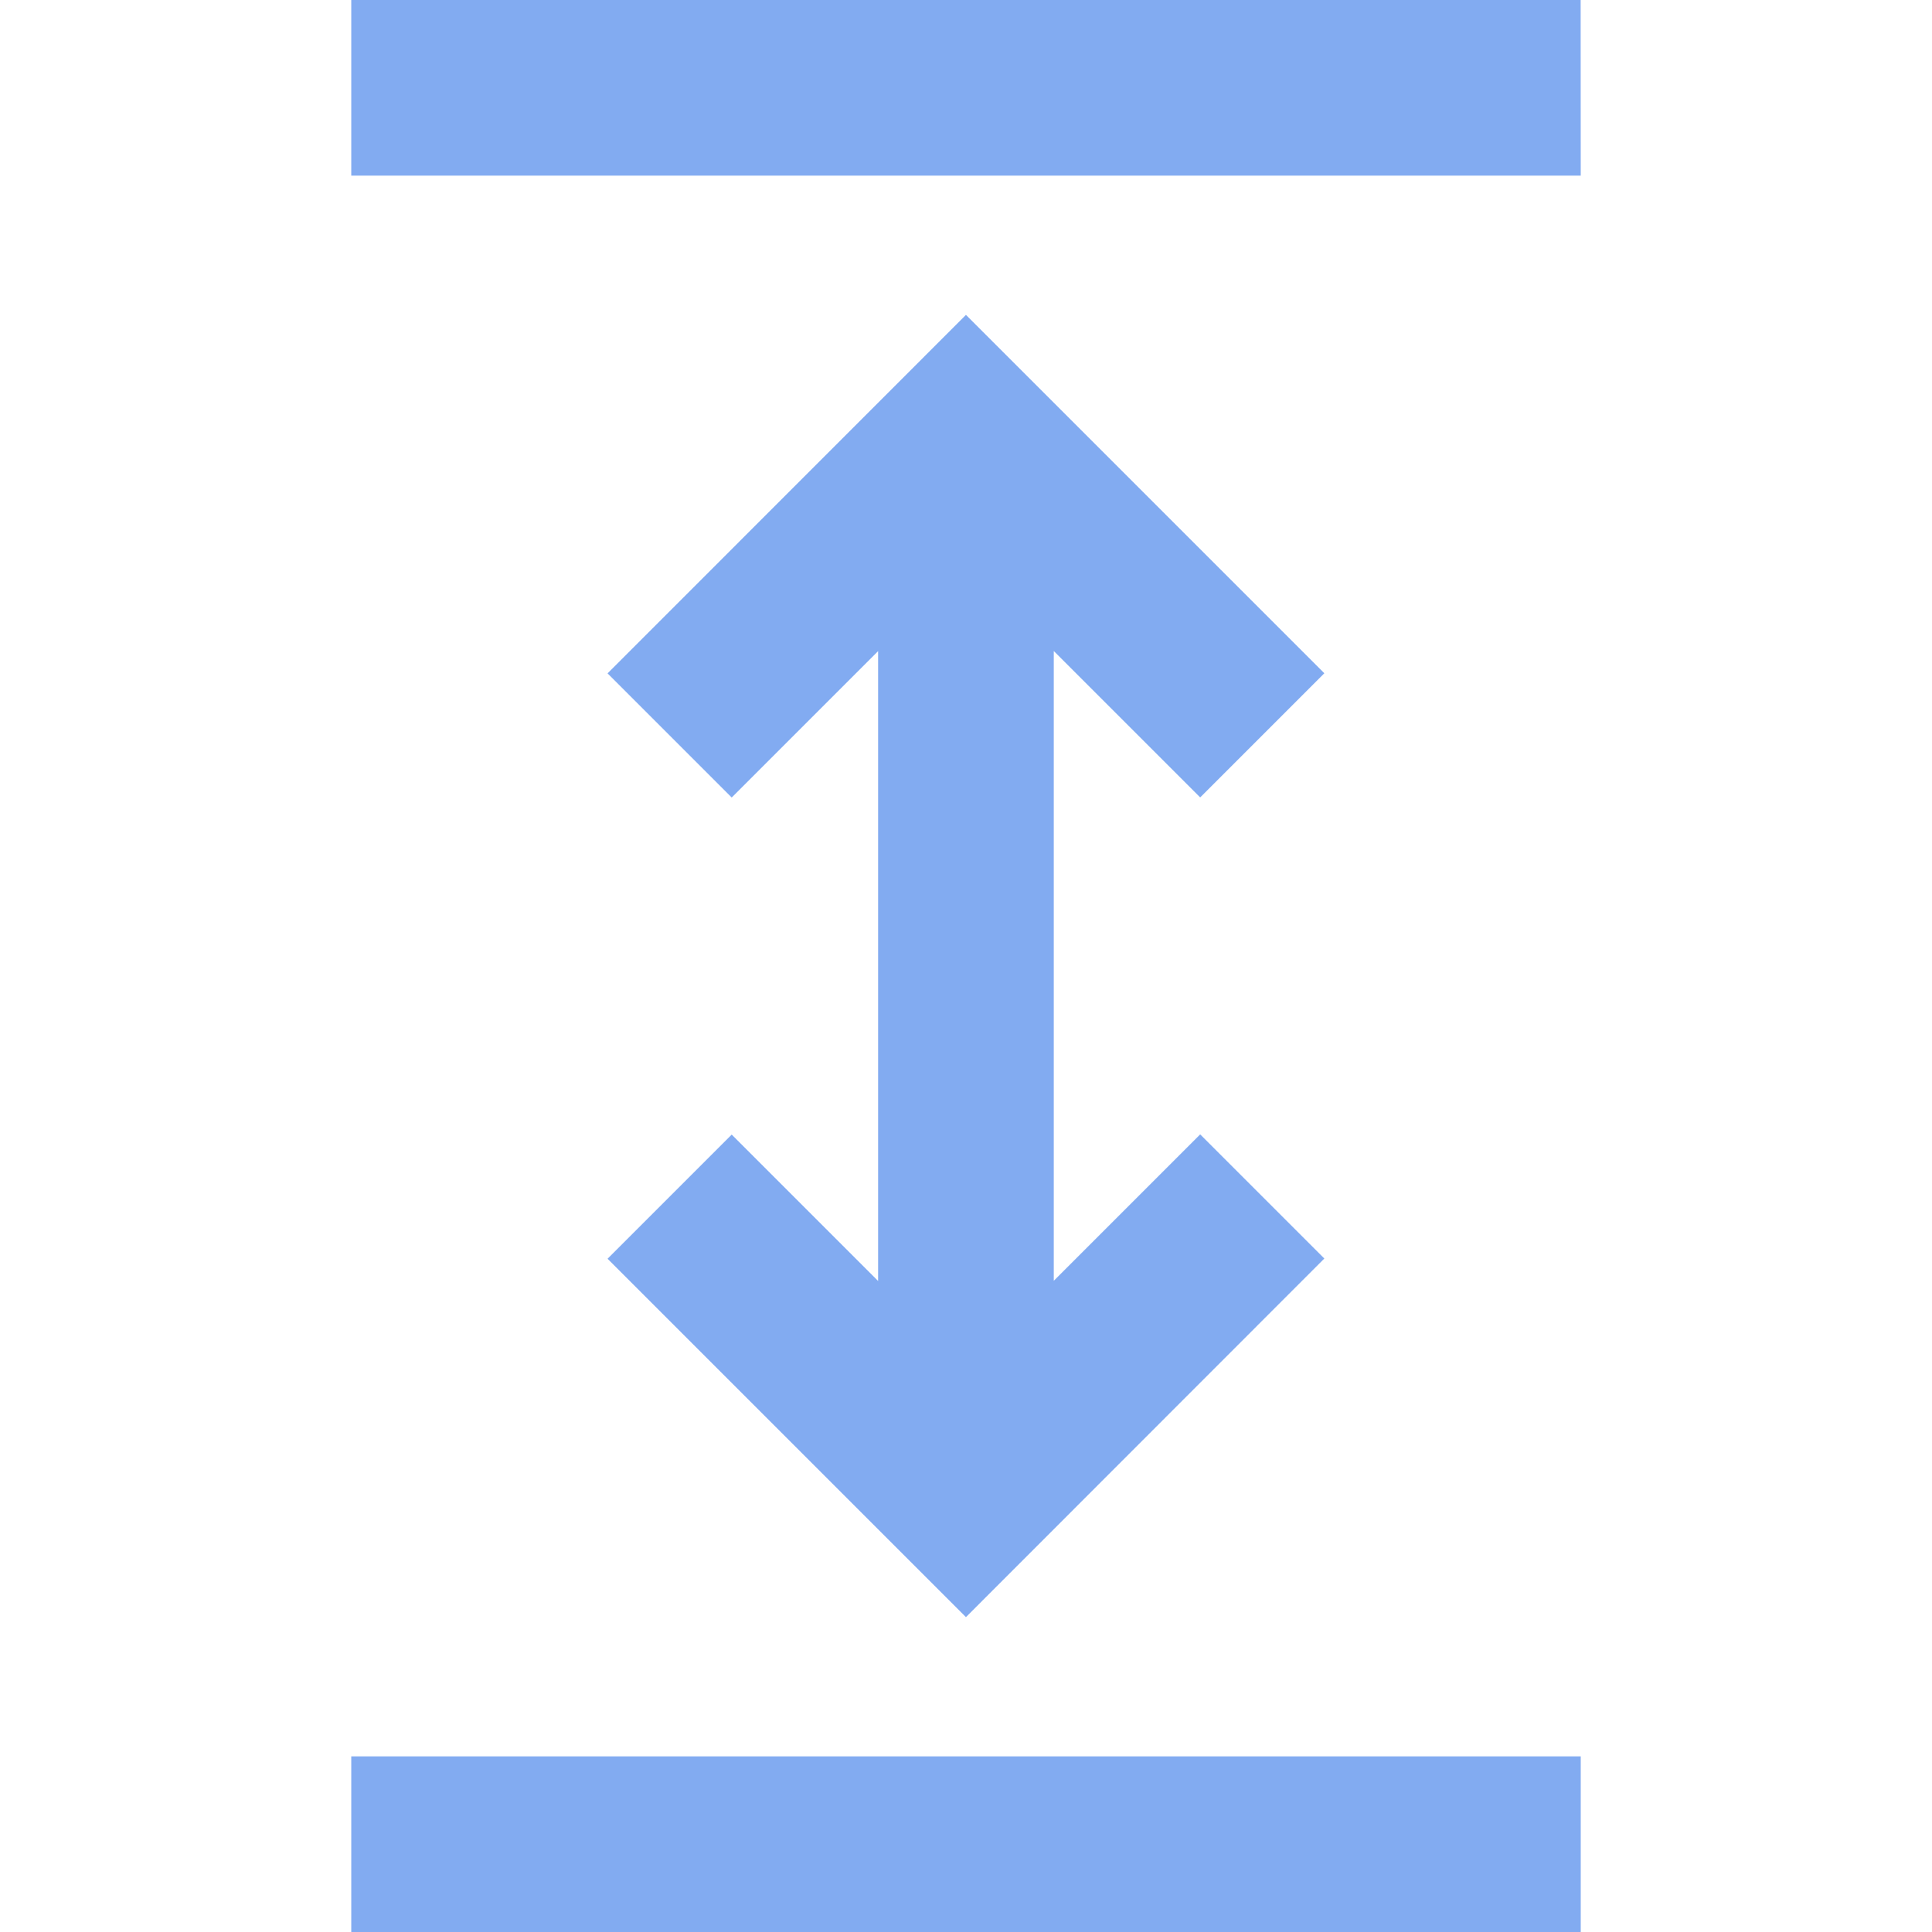 <?xml version="1.0" encoding="UTF-8" standalone="no"?>
<svg
   width="960pt"
   height="960pt"
   version="1.1"
   viewBox="0 0 960 960"
   id="svg1"
   sodipodi:docname="btnSameHeight.svg"
   inkscape:version="1.4.2 (f4327f4, 2025-05-13)"
   inkscape:export-filename="btnSameHeight.png"
   inkscape:export-xdpi="96"
   inkscape:export-ydpi="96"
   xmlns:inkscape="http://www.inkscape.org/namespaces/inkscape"
   xmlns:sodipodi="http://sodipodi.sourceforge.net/DTD/sodipodi-0.dtd"
   xmlns="http://www.w3.org/2000/svg"
   xmlns:svg="http://www.w3.org/2000/svg">
  <defs
     id="defs1" />
  <sodipodi:namedview
     id="namedview1"
     pagecolor="#ffffff"
     bordercolor="#000000"
     borderopacity="0.25"
     inkscape:showpageshadow="2"
     inkscape:pageopacity="0.0"
     inkscape:pagecheckerboard="0"
     inkscape:deskcolor="#d1d1d1"
     inkscape:document-units="pt"
     inkscape:zoom="0.508125"
     inkscape:cx="405.41205"
     inkscape:cy="640.59041"
     inkscape:window-width="1920"
     inkscape:window-height="1094"
     inkscape:window-x="-11"
     inkscape:window-y="-11"
     inkscape:window-maximized="1"
     inkscape:current-layer="svg1" />
  <path
     d="M 436.33,636.47 V 323.53 l -72.75,72.75 -61.688,-61.688 178.08,-178.13 178.08,178.08 -61.688,61.688 -72.75,-72.75 v 312.94 l 72.75,-72.75 61.688,61.688 -178.08,178.18 -178.08,-178.08 61.688,-61.688 72.75,72.75 z M 174.54,0 V 87.281 H 785.46 L 785.413,0 Z m 0,960 H 785.46 V 872.719 H 174.54 Z"
     id="path1"
     style="font-variation-settings:normal;opacity:1;vector-effect:none;fill:#82ABF1;fill-opacity:1;stroke-width:6.684;stroke-linecap:butt;stroke-linejoin:miter;stroke-miterlimit:4;stroke-dasharray:none;stroke-dashoffset:0;stroke-opacity:1;-inkscape-stroke:none;stop-color:#000000;stop-opacity:1" />
</svg>
